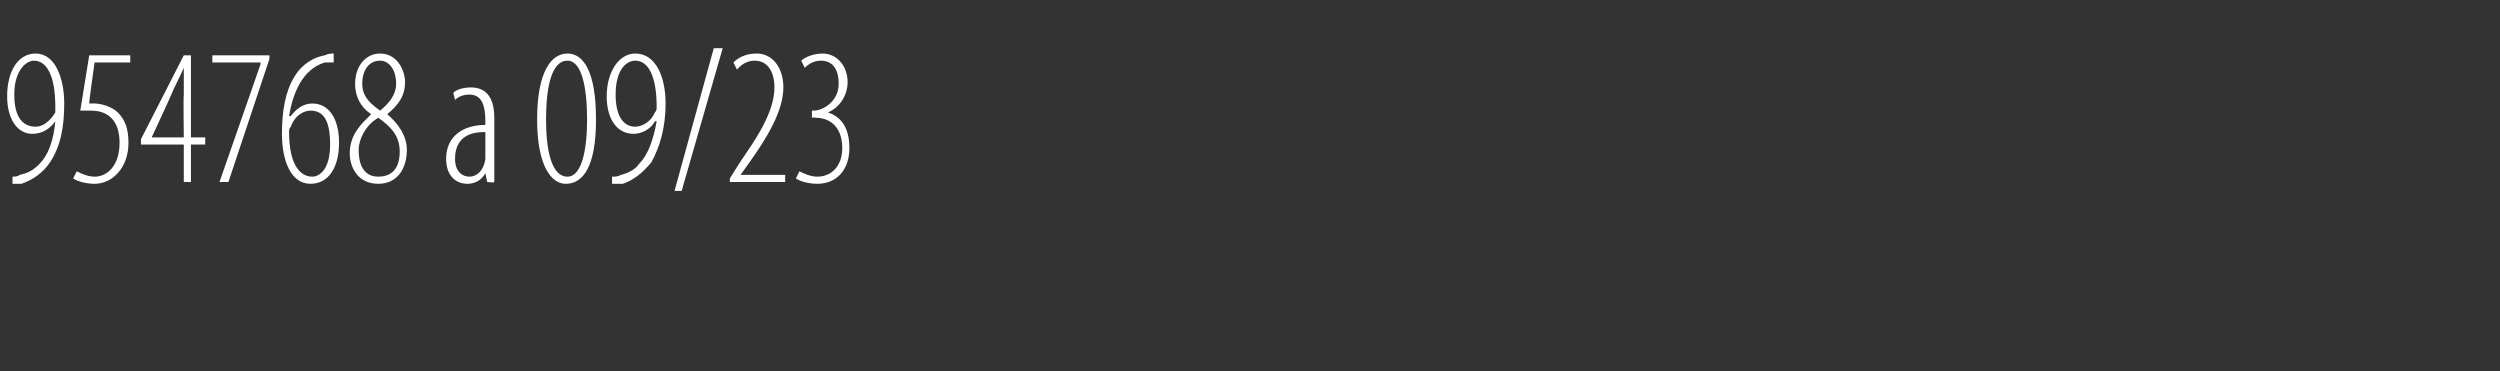 <?xml version="1.0" standalone="no"?><!DOCTYPE svg PUBLIC "-//W3C//DTD SVG 1.1//EN" "http://www.w3.org/Graphics/SVG/1.1/DTD/svg11.dtd"><svg xmlns="http://www.w3.org/2000/svg" version="1.1" width="140.1px" height="20.8px" viewBox="0 -2 140.1 20.8" style="top:-2px"><rect x="0" y="-2" width="140.1" height="20.8" fill="#333333" stroke="none"/><desc>954768 a 09/23</desc><defs/><g id="Polygon20196"><path d="m.7 7.9c.1 0 .3 0 .4-.1c.5-.1.8-.3 1.1-.6c.5-.5.8-1.3.9-2.4c-.3.4-.7.7-1.3.7C1 5.5.4 4.7.4 3.4C.4 2 1 1 2 1c1.1 0 1.6 1.4 1.6 2.8c0 1.3-.2 2.4-.8 3.3c-.4.6-1 1-1.6 1.2h-.5v-.4zm1.2-6.5c-.4 0-1.1.5-1.1 1.9c0 1.3.5 1.8 1.2 1.8c.4 0 .8-.3 1.1-.8v-.3c0-1.8-.5-2.6-1.2-2.6zm5.4.1h-2S4.97 3.82 5 3.8h.3c.4 0 1 .2 1.3.5c.4.4.6.9.6 1.7c0 1.4-.9 2.3-1.9 2.3c-.4 0-.9-.1-1.2-.3l.2-.4c.2.1.6.3 1 .3c.7 0 1.4-.6 1.4-1.9c0-1.2-.6-1.8-1.6-1.8h-.6L5 1.1h2.3v.4zm3 6.7V6.1H7.9v-.3l2.4-4.7h.4v4.6h.8v.4h-.8v2.1h-.4zm0-2.5s-.03-2.36 0-2.4V1.8c-.3.7-.5 1-.7 1.5c.02-.01-1.1 2.4-1.1 2.4h1.8zm4.8-4.6v.2l-2.3 6.9h-.5l2.3-6.6v-.1h-2.7v-.4h3.2zm3.6.4h-.5c-1.3.4-1.8 1.8-2 3h.1c.3-.4.7-.7 1.2-.7c.9 0 1.5.8 1.5 2.2c0 1.4-.6 2.3-1.6 2.3c-1.1 0-1.6-1.3-1.6-2.8c0-1.3.2-2.4.7-3.2c.4-.7 1.1-1.1 1.7-1.2c.2-.1.4-.1.5-.1v.5zm-1.2 6.4c.4 0 1-.4 1-1.8c0-1.4-.4-1.9-1.1-1.9c-.4 0-.9.3-1.1.9c-.1.1-.1.2-.1.3c0 1.8.6 2.5 1.3 2.5zM21.3 1c1 0 1.4 1 1.4 1.6c0 .8-.4 1.3-1 1.8c.6.5 1.1 1.2 1.1 2c0 1-.5 1.9-1.6 1.9c-1.2 0-1.6-1-1.6-1.7c0-1.1.7-1.7 1.2-2.2c-.6-.4-.9-1-.9-1.7c0-1 .6-1.7 1.4-1.7zm-.1 6.9c.6 0 1.2-.3 1.2-1.4c0-.9-.5-1.4-1.2-1.9c-.7.4-1.1 1.2-1.1 1.8c0 1 .4 1.5 1.1 1.5zm.1-6.5c-.6 0-1 .5-1 1.3c0 .8.6 1.2 1 1.5c.5-.4.9-.9.9-1.5c0-.8-.4-1.3-.9-1.3zm6.4 5.7v1.1c0 .05-.4 0-.4 0l-.1-.5s-.02-.03 0 0c-.2.4-.6.6-1 .6c-.7 0-1.2-.5-1.2-1.4C25 5.6 26 5 27.2 5v-.2c0-.9-.2-1.5-.9-1.5c-.3 0-.6.1-.8.3l-.1-.4c.2-.2.6-.3 1-.3c.7 0 1.3.4 1.3 1.7v2.5zm-.5-1.7c-.4 0-1.7 0-1.7 1.5c0 .7.4 1 .8 1c.4 0 .8-.3.9-1V5.4zm4.5 2.9c-.8 0-1.6-1-1.6-3.6c0-2.7.8-3.7 1.7-3.7c.9 0 1.6 1 1.6 3.7c0 2.6-.7 3.6-1.7 3.6zm.1-.4c.8 0 1.1-1.5 1.1-3.2c0-1.8-.3-3.3-1.1-3.3c-.9 0-1.2 1.5-1.2 3.3c0 1.7.3 3.2 1.2 3.2zm2.5 0c.2 0 .3 0 .5-.1c.4-.1.8-.3 1-.6c.5-.5.8-1.3 1-2.4h-.1c-.2.4-.7.7-1.2.7c-.9 0-1.5-.8-1.5-2.1C34 2 34.7 1 35.6 1c1.2 0 1.7 1.4 1.7 2.8c0 1.3-.3 2.4-.8 3.3c-.5.6-1 1-1.6 1.2h-.6v-.4zm1.3-6.5c-.5 0-1.1.5-1.1 1.9c0 1.3.5 1.8 1.1 1.8c.4 0 .9-.3 1.1-.8c.1-.1.1-.2.1-.3c0-1.8-.5-2.6-1.2-2.6zm2.2 7.3l2.2-8h.5l-2.3 8h-.4zm3.1-.5v-.2l.5-.8c.8-1.2 2-2.8 2-4.3c0-.9-.4-1.5-1.1-1.5c-.6 0-.9.4-1 .5l-.2-.4c.2-.2.6-.5 1.3-.5c.9 0 1.5.8 1.5 1.9c0 1.3-.9 2.8-1.9 4.2l-.5.7h2.5v.4h-3.1zm3.9-.6c.2.1.6.3 1 .3c.8 0 1.4-.6 1.4-1.6c0-1.1-.6-1.7-1.5-1.7c-.04-.04-.2 0-.2 0v-.4s.14-.02.1 0c.5 0 1.4-.5 1.4-1.5c0-.9-.4-1.3-1-1.3c-.4 0-.7.2-.9.4l-.2-.4c.2-.2.7-.4 1.2-.4c.8 0 1.4.7 1.4 1.6c0 .7-.4 1.4-1.1 1.7c.6.2 1.2.7 1.2 2c0 1.2-.7 2-1.8 2c-.4 0-.9-.1-1.2-.3l.2-.4z" stroke="none" fill="#ffffff"/></g></svg>